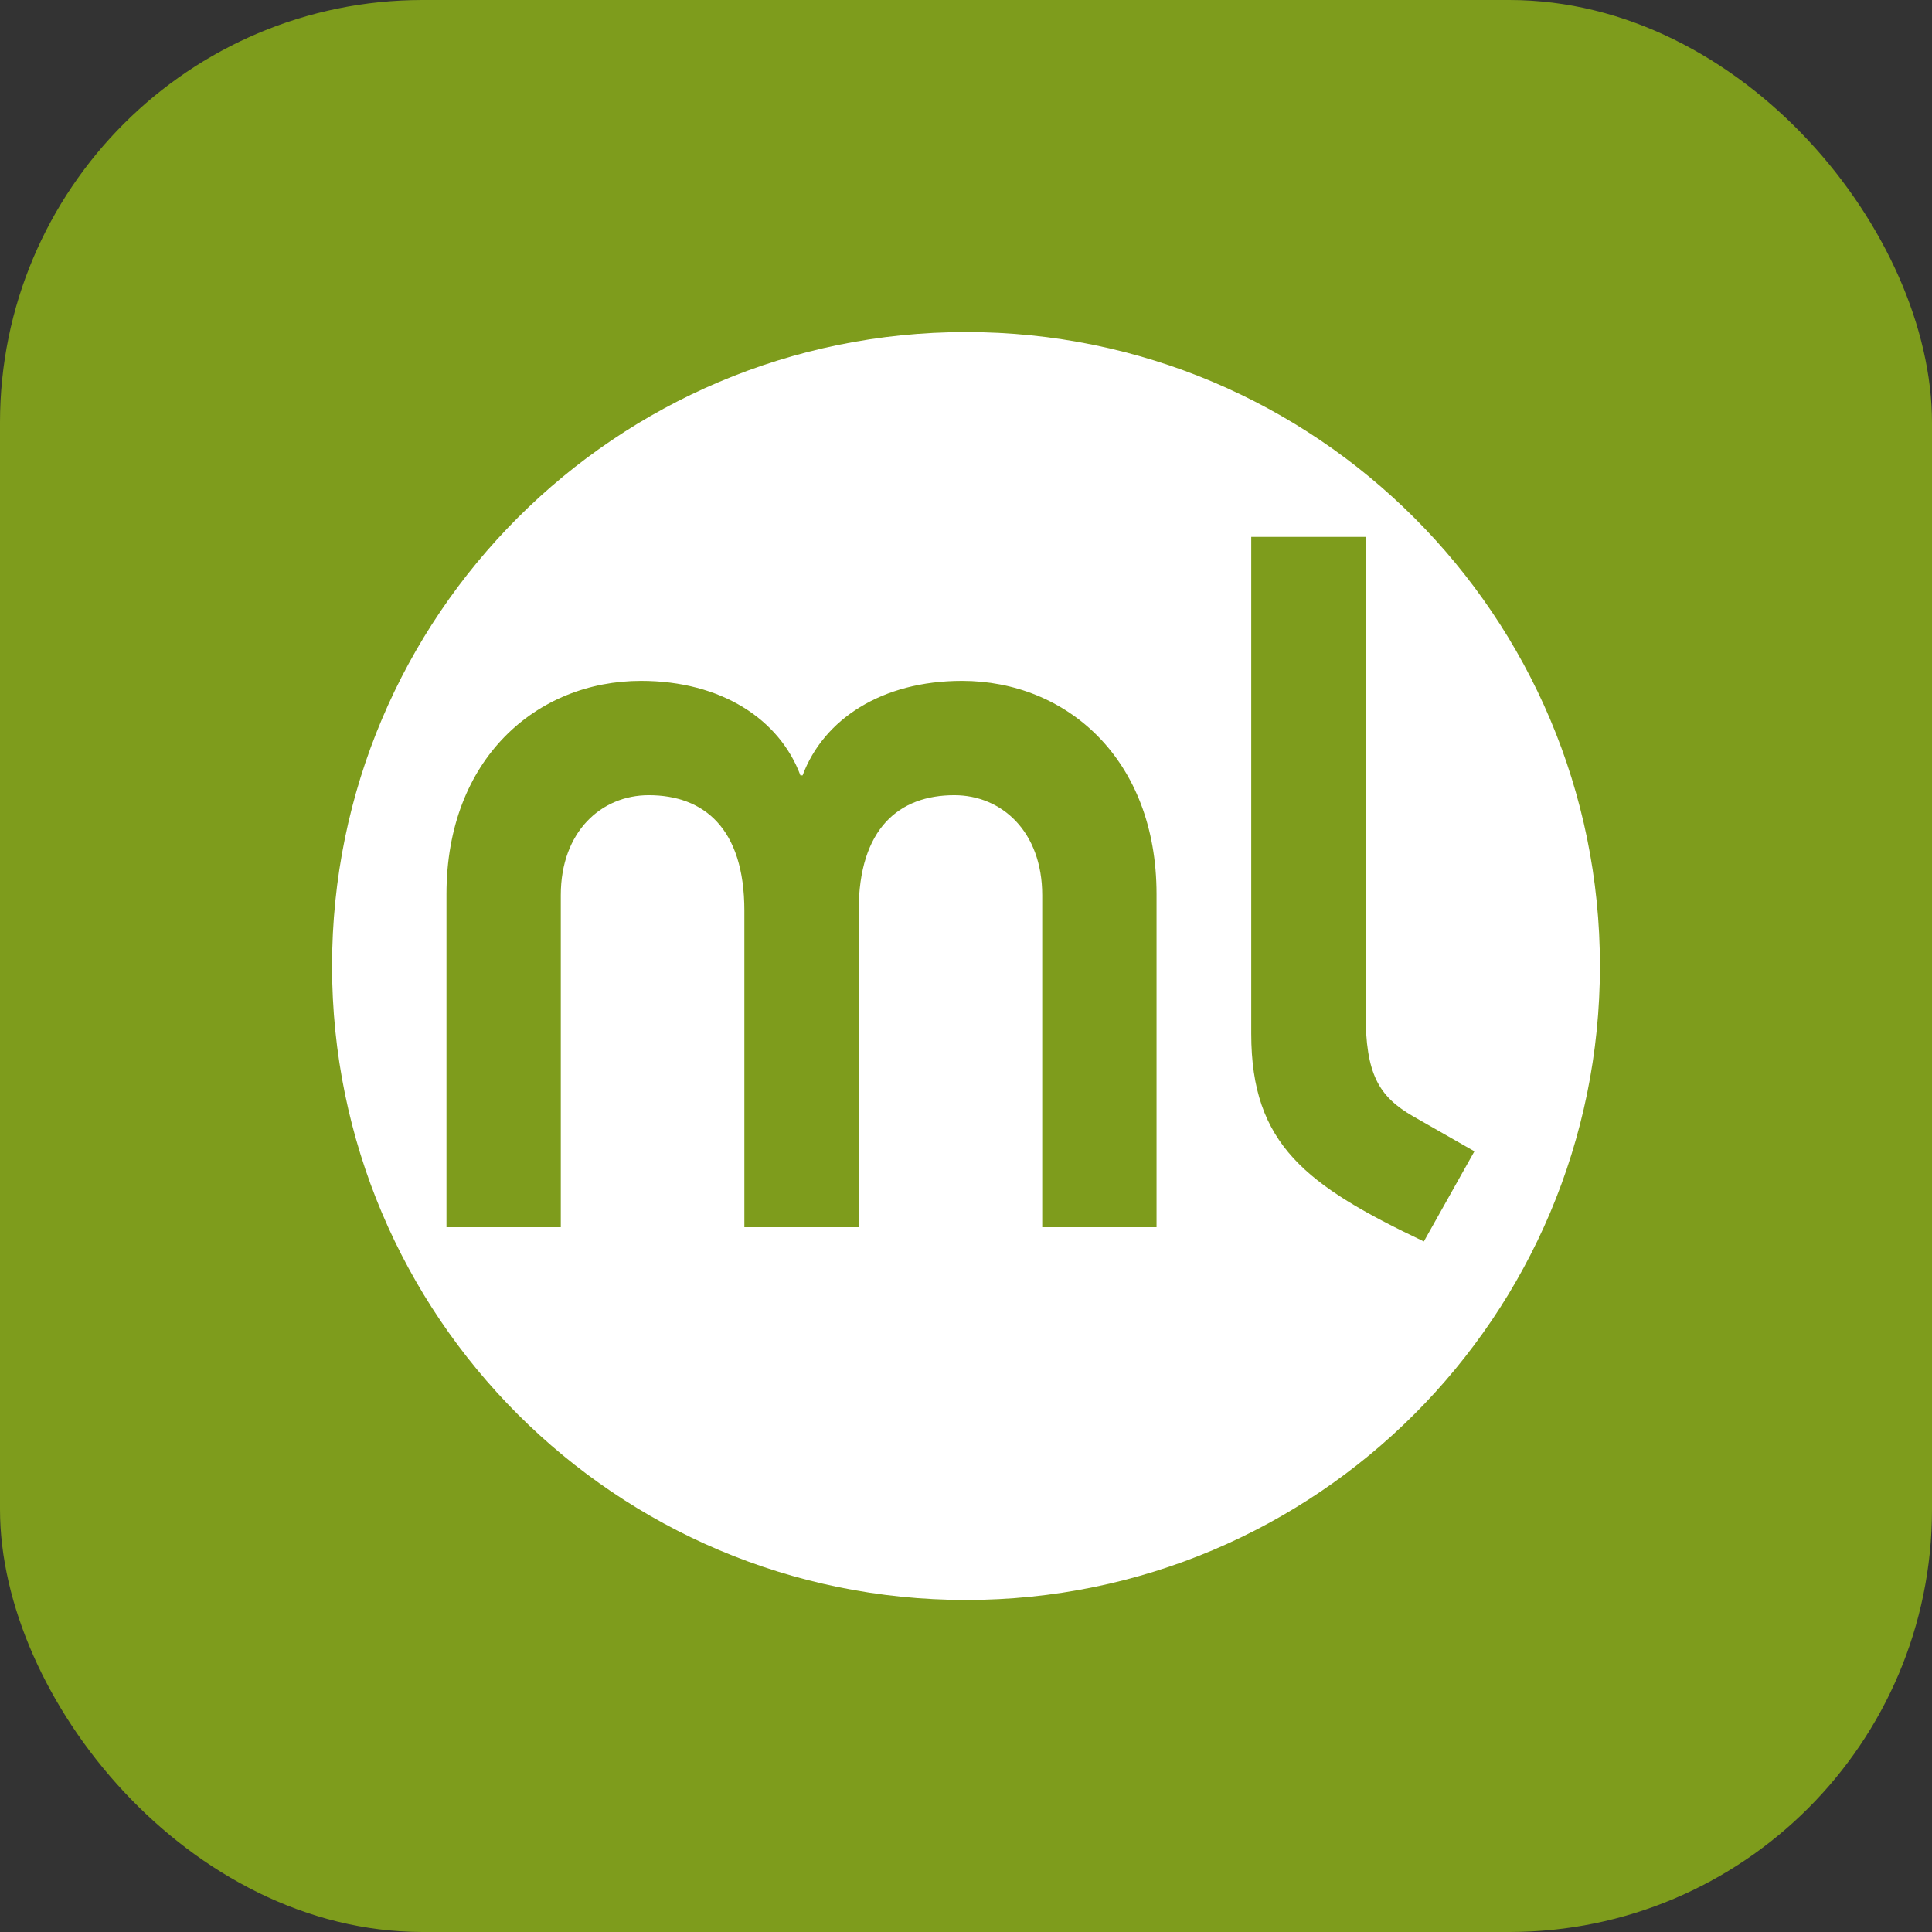 <svg width="64" height="64" viewBox="0 0 64 64" fill="none" xmlns="http://www.w3.org/2000/svg">
<rect x="0" y="0" width="64" height="64" fill="#333333" stroke="none"/>
<rect width="64" height="64" rx="14" fill="#7E9C1C"/>
<path fill-rule="evenodd" clip-rule="evenodd" d="M41.449 34.244V17.785H45.237V33.551C45.237 35.589 45.674 36.319 46.802 36.974L48.842 38.139L47.167 41.125C43.271 39.269 41.449 37.92 41.449 34.244ZM38.312 40.652H34.525V29.655C34.525 27.543 33.179 26.342 31.613 26.342C29.792 26.342 28.445 27.434 28.445 30.165V40.652H24.658V30.165C24.658 27.434 23.311 26.342 21.49 26.342C19.924 26.342 18.577 27.543 18.577 29.655V40.652H14.79V29.618C14.79 25.14 17.776 22.555 21.236 22.555C23.893 22.555 25.823 23.829 26.515 25.686H26.587C27.279 23.829 29.209 22.555 31.867 22.555C35.326 22.555 38.312 25.14 38.312 29.618V40.652ZM32.001 11C20.402 11 11 20.402 11 32.001C11 43.599 20.402 53.001 32.001 53.001C43.598 53.001 53 43.599 53 32.001C53 20.402 43.598 11 32.001 11Z" fill="white"/>
</svg>
